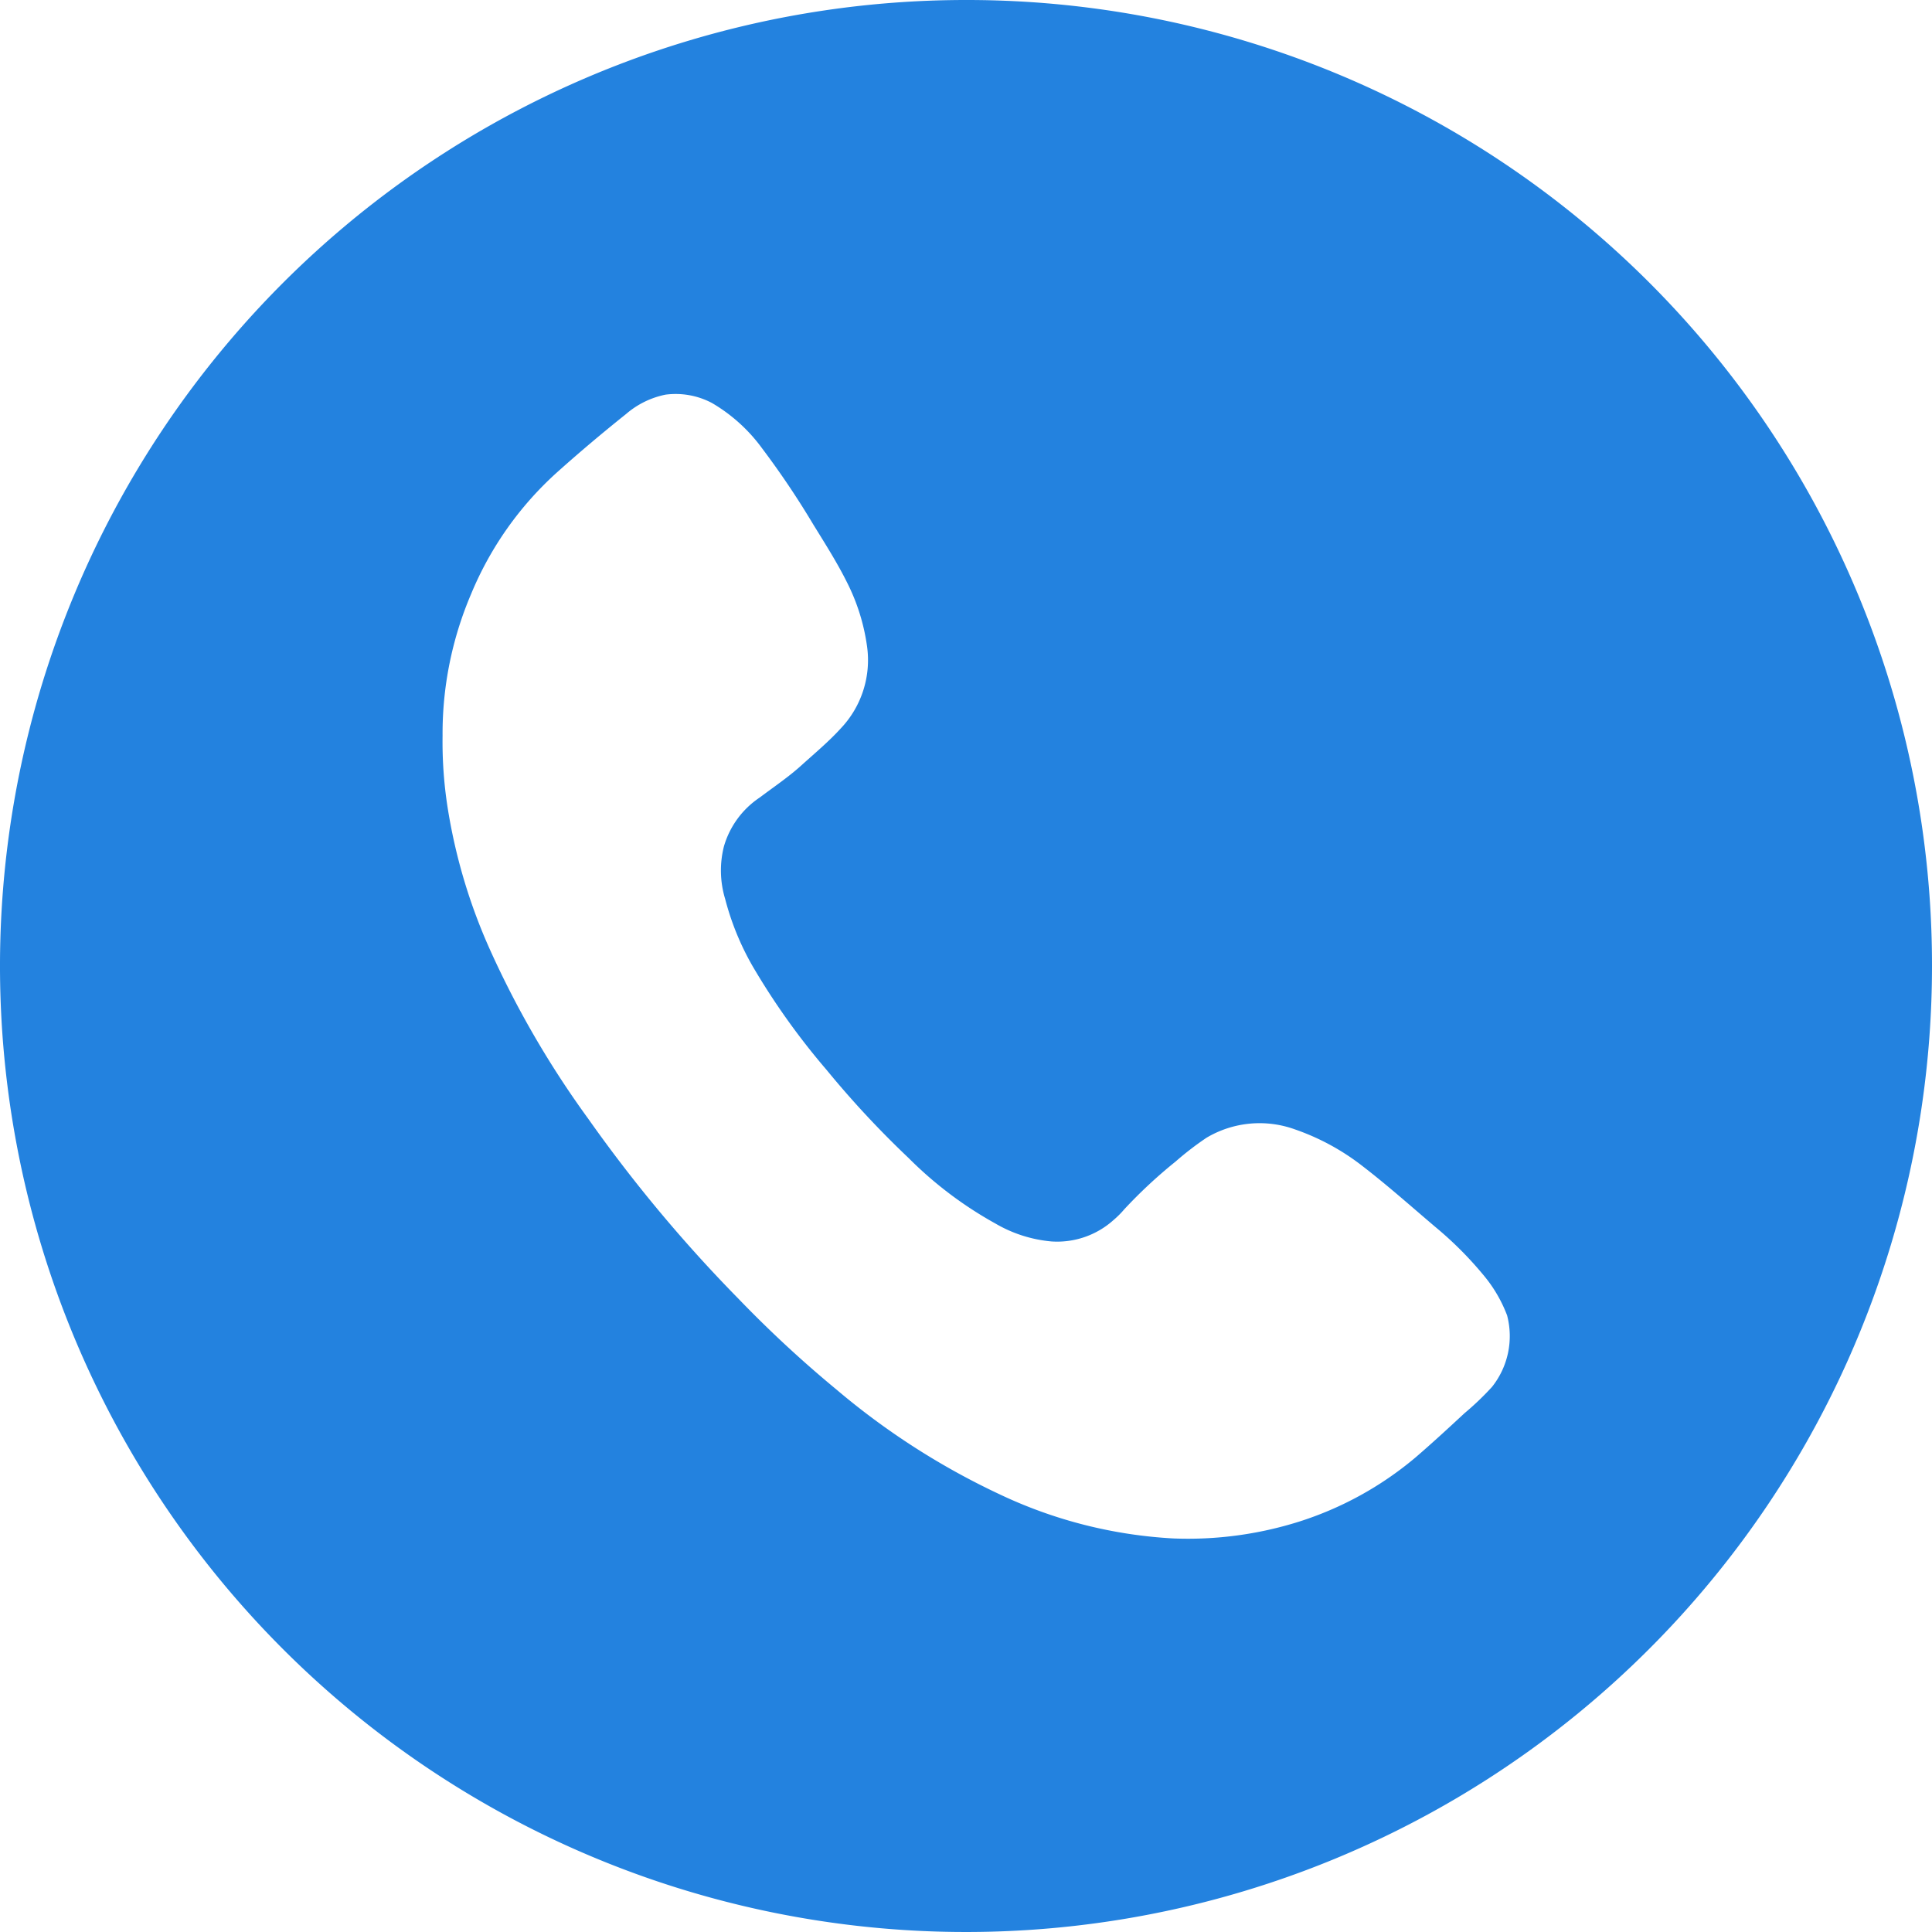 <svg id="Telly" xmlns="http://www.w3.org/2000/svg" width="40" height="40" viewBox="0 0 40 40">
  <path id="Path_8212" data-name="Path 8212" d="M20,0A20,20,0,1,0,40,20,19.98,19.98,0,0,0,20,0ZM30.889,28.716a5.9,5.9,0,0,1-.568.543c-.346.321-.667.617-1.012.914a7.048,7.048,0,0,1-2.42,1.333,7.652,7.652,0,0,1-2.593.346,9.594,9.594,0,0,1-3.6-.914,15.2,15.2,0,0,1-3.383-2.173,24.289,24.289,0,0,1-2.025-1.877,30,30,0,0,1-3.111-3.728,19.676,19.676,0,0,1-2.025-3.481,11.56,11.56,0,0,1-.889-2.988,8.814,8.814,0,0,1-.1-1.457A7.353,7.353,0,0,1,9.753,12.3a6.984,6.984,0,0,1,1.778-2.519c.469-.42.938-.815,1.432-1.21a1.794,1.794,0,0,1,.815-.4,1.608,1.608,0,0,1,.963.173,3.419,3.419,0,0,1,1.037.938,17.64,17.64,0,0,1,1.062,1.58c.247.4.494.79.691,1.185a4.2,4.2,0,0,1,.42,1.333,2.053,2.053,0,0,1-.543,1.7c-.247.272-.543.519-.815.765s-.568.444-.864.667a1.827,1.827,0,0,0-.741,1.012,2.03,2.03,0,0,0,.025,1.086A5.627,5.627,0,0,0,15.58,20a14.723,14.723,0,0,0,1.531,2.148,19.891,19.891,0,0,0,1.7,1.827,8.035,8.035,0,0,0,1.8,1.358,2.787,2.787,0,0,0,1.16.37,1.745,1.745,0,0,0,1.284-.444,1.885,1.885,0,0,0,.222-.222,10.057,10.057,0,0,1,1.062-.988,6.321,6.321,0,0,1,.642-.494,2.152,2.152,0,0,1,1.827-.173,4.857,4.857,0,0,1,1.407.765c.519.4,1.012.84,1.506,1.259a7.465,7.465,0,0,1,.988.988,2.891,2.891,0,0,1,.494.84A1.688,1.688,0,0,1,30.889,28.716Z" fill="#2382df"/>
</svg>
